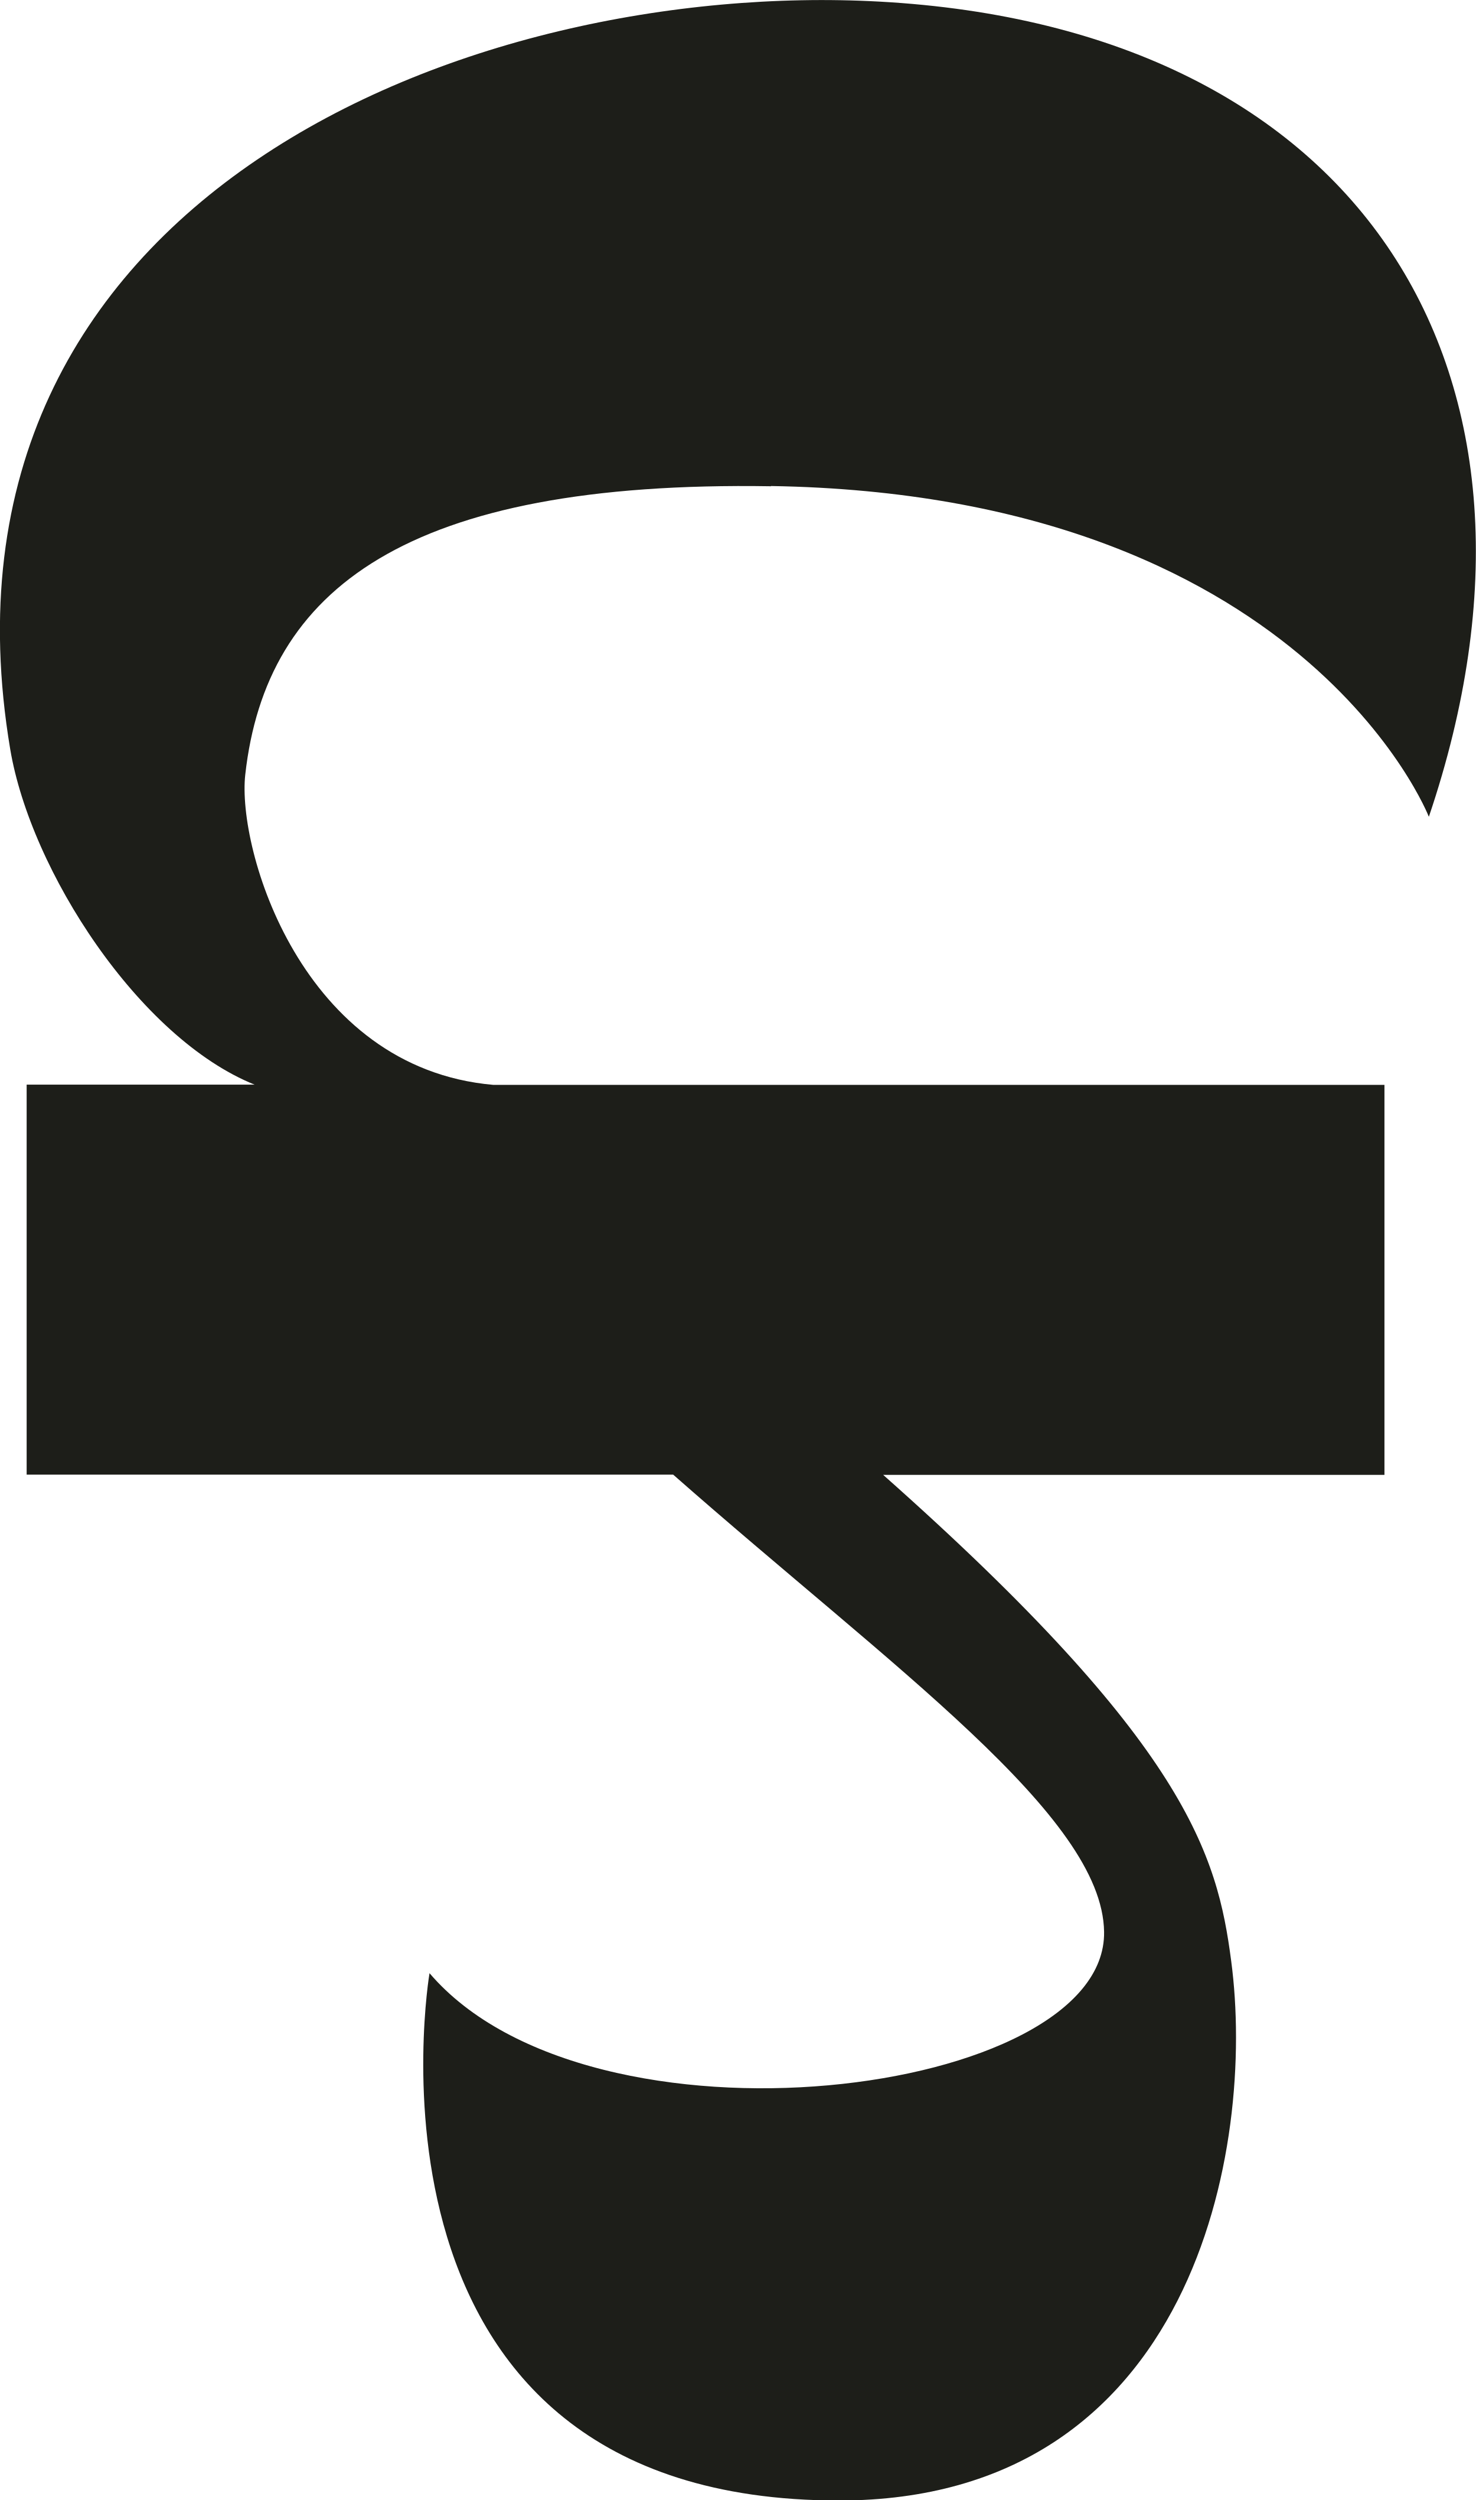 <?xml version="1.0" encoding="UTF-8"?>
<svg xmlns="http://www.w3.org/2000/svg" width="114" height="193" viewBox="0 0 114 193" fill="none">
  <g clip-path="url(#clip0_7548_20587)">
    <path d="M59.541 37.517C100.667 38.183 110.359 63.049 110.359 63.049C121.968 28.756 105.187 2.156 67.914 0.123C36.428 -1.594 -6.385 15.14 0.791 57.844C2.374 67.219 10.729 80.134 19.665 83.726H2.058V113.831H51.995C69.005 128.796 85.152 140.168 85.275 149.122C85.469 161.844 45.663 166.926 33.174 152.312C33.174 152.312 26.244 193.018 64.801 193.018C92.223 193.018 97.008 165.752 95.091 151.365C94.017 143.165 91.678 134.648 68.213 113.848H106.929V83.743H38.099C23.271 82.447 18.293 65.537 18.944 59.789C20.545 45.473 31.38 37.079 59.559 37.535L59.541 37.517Z" fill="#1D1E19"></path>
  </g>
  <defs>
    <clipPath id="clip0_7548_20587">
      <rect width="114" height="193" fill="white"></rect>
    </clipPath>
  </defs>
</svg>
